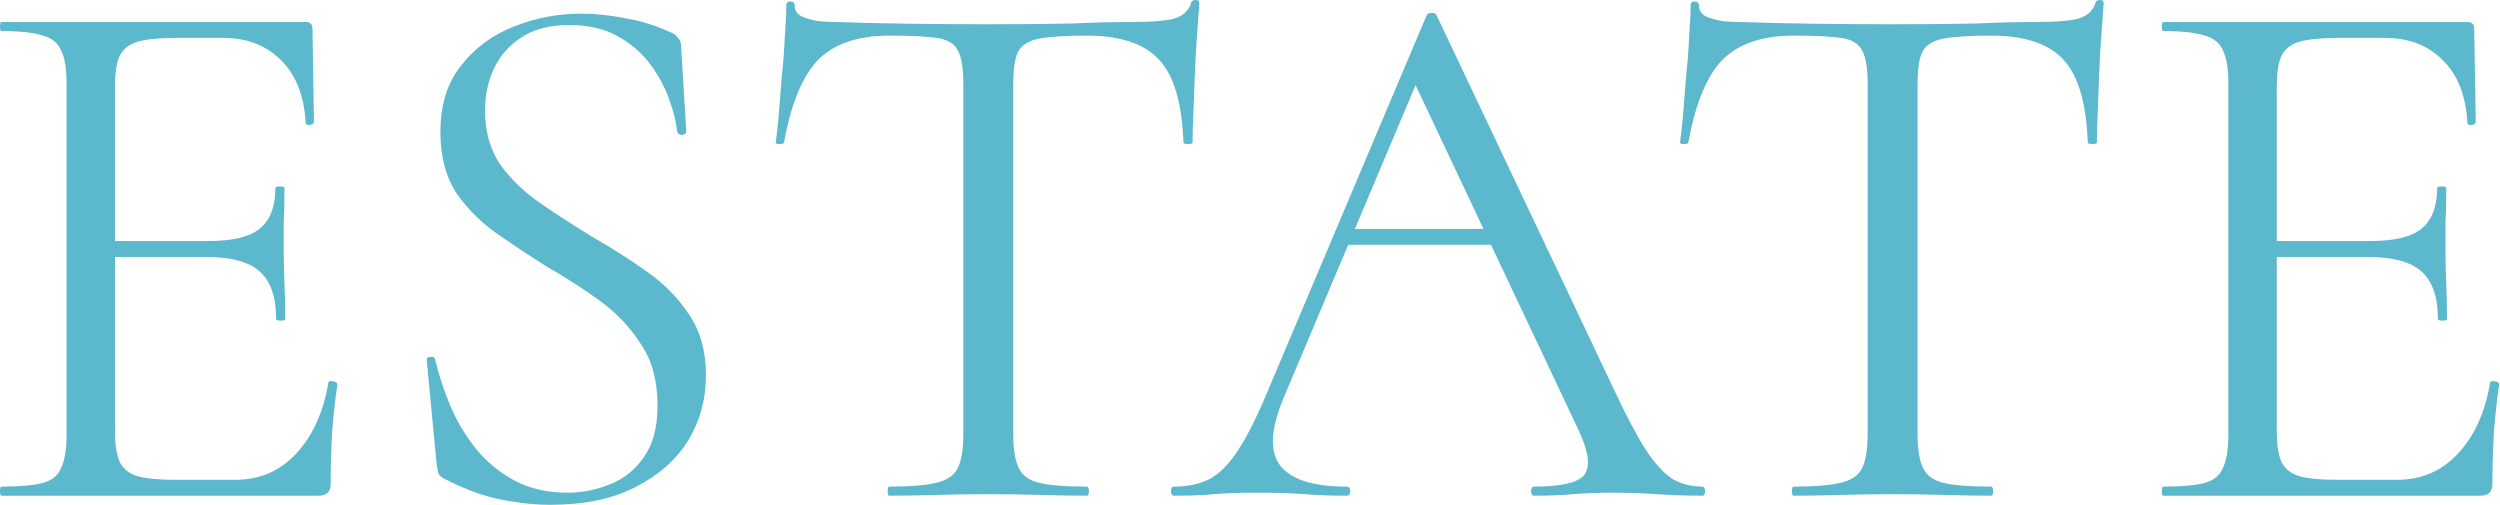 <?xml version="1.0" encoding="UTF-8"?> <svg xmlns="http://www.w3.org/2000/svg" viewBox="0 0 519.832 105" fill="none"><path d="M66.228 103.075H0.315C0.105 103.075 0 102.76 0 102.129C0 101.499 0.105 101.184 0.315 101.184C4.195 101.184 7.079 100.921 8.967 100.396C10.854 99.87 12.113 98.819 12.742 97.243C13.476 95.667 13.843 93.356 13.843 90.309V17.337C13.843 14.29 13.476 12.031 12.742 10.56C12.113 8.984 10.854 7.933 8.967 7.408C7.079 6.777 4.195 6.462 0.315 6.462C0.105 6.462 0 6.147 0 5.516C0 4.886 0.105 4.571 0.315 4.571H63.554C64.498 4.571 64.97 5.043 64.97 5.989L65.284 25.375C65.284 25.69 64.97 25.9 64.34 26.005C63.816 26.005 63.554 25.847 63.554 25.532C63.239 19.858 61.509 15.498 58.362 12.451C55.321 9.404 51.336 7.88 46.407 7.88H36.811C33.245 7.88 30.518 8.143 28.631 8.668C26.848 9.194 25.589 10.192 24.855 11.663C24.226 13.134 23.911 15.288 23.911 18.125V89.678C23.911 92.41 24.226 94.511 24.855 95.982C25.589 97.454 26.795 98.452 28.473 98.977C30.256 99.502 32.878 99.765 36.339 99.765H48.924C53.958 99.765 58.153 97.979 61.509 94.406C64.97 90.729 67.224 85.791 68.273 79.592C68.273 79.276 68.588 79.171 69.217 79.276C69.846 79.381 70.161 79.592 70.161 79.907C69.741 82.639 69.374 85.948 69.059 89.836C68.85 93.723 68.745 97.349 68.745 100.711C68.745 102.287 67.906 103.075 66.228 103.075ZM57.419 66.353C57.419 61.729 56.265 58.42 53.958 56.423C51.755 54.427 48.032 53.429 42.789 53.429H19.192V50.119H43.261C48.294 50.119 51.86 49.278 53.958 47.597C56.16 45.811 57.261 42.974 57.261 39.086C57.261 38.876 57.576 38.771 58.205 38.771C58.834 38.771 59.149 38.876 59.149 39.086C59.149 42.239 59.097 44.708 58.992 46.494C58.992 48.175 58.992 49.961 58.992 51.852C58.992 54.269 59.044 56.633 59.149 58.945C59.254 61.256 59.306 63.726 59.306 66.353C59.306 66.562 58.992 66.668 58.362 66.668C57.733 66.668 57.419 66.562 57.419 66.353Z" fill="#5CB8CD"></path><path d="M100.854 23.011C100.854 27.318 101.902 31.048 104 34.201C106.202 37.248 108.981 39.927 112.337 42.239C115.693 44.55 119.259 46.862 123.034 49.173C126.915 51.38 130.638 53.744 134.204 56.266C137.874 58.787 140.863 61.782 143.17 65.249C145.582 68.717 146.789 72.972 146.789 78.015C146.789 83.059 145.53 87.629 143.013 91.727C140.496 95.72 136.826 98.925 132.001 101.341C127.282 103.758 121.409 104.966 114.382 104.966C111.865 104.966 109.348 104.756 106.831 104.336C104.419 104.02 101.955 103.443 99.438 102.602C97.026 101.761 94.614 100.711 92.201 99.45C91.677 99.135 91.31 98.767 91.1 98.347C90.996 97.821 90.891 97.191 90.786 96.455L88.741 75.021C88.636 74.495 88.846 74.233 89.37 74.233C89.999 74.128 90.366 74.285 90.471 74.706C91.205 77.858 92.254 81.062 93.617 84.32C94.981 87.577 96.763 90.571 98.966 93.303C101.168 96.035 103.843 98.242 106.989 99.923C110.135 101.604 113.806 102.444 118.001 102.444C121.042 102.444 123.978 101.867 126.81 100.711C129.747 99.555 132.106 97.664 133.889 95.037C135.777 92.41 136.721 88.838 136.721 84.32C136.721 79.171 135.567 74.916 133.26 71.553C131.057 68.086 128.226 65.091 124.765 62.57C121.304 60.048 117.633 57.684 113.753 55.478C110.082 53.166 106.517 50.802 103.056 48.385C99.7 45.969 96.921 43.132 94.718 39.875C92.621 36.512 91.572 32.362 91.572 27.424C91.572 21.855 92.988 17.284 95.82 13.712C98.651 10.034 102.322 7.302 106.831 5.516C111.341 3.73 116.008 2.837 120.832 2.837C123.769 2.837 126.81 3.152 129.956 3.783C133.102 4.308 136.196 5.254 139.238 6.619C140.076 6.935 140.653 7.355 140.968 7.88C141.388 8.301 141.597 8.773 141.597 9.299L142.698 27.266C142.698 27.686 142.436 27.949 141.912 28.054C141.388 28.054 141.02 27.844 140.811 27.424C140.601 25.322 140.024 23.011 139.08 20.489C138.136 17.862 136.773 15.393 134.99 13.081C133.207 10.77 130.952 8.879 128.226 7.408C125.499 5.937 122.196 5.201 118.315 5.201C114.225 5.201 110.869 6.094 108.247 7.88C105.73 9.561 103.843 11.768 102.584 14.5C101.43 17.127 100.854 19.964 100.854 23.011Z" fill="#5CB8CD"></path><path d="M184.891 7.408C178.389 7.408 173.46 9.089 170.104 12.451C166.853 15.813 164.493 21.54 163.025 29.63C163.025 29.84 162.71 29.945 162.081 29.945C161.557 29.945 161.294 29.84 161.294 29.63C161.504 28.264 161.714 26.373 161.923 23.956C162.133 21.435 162.343 18.755 162.553 15.918C162.867 13.081 163.077 10.35 163.182 7.723C163.392 4.991 163.497 2.784 163.497 1.103C163.497 0.578 163.759 0.315 164.283 0.315C164.912 0.315 165.227 0.578 165.227 1.103C165.227 2.154 165.751 2.942 166.8 3.467C167.849 3.888 169.003 4.203 170.261 4.413C171.624 4.518 172.778 4.571 173.722 4.571C182.741 4.886 193.281 5.043 205.341 5.043C212.787 5.043 218.66 4.991 222.96 4.886C227.365 4.676 231.612 4.571 235.702 4.571C239.268 4.571 241.995 4.36 243.882 3.94C245.875 3.415 247.134 2.312 247.658 0.63C247.763 0.21 248.078 0 248.602 0C249.126 0 249.388 0.21 249.388 0.63C249.284 2.206 249.126 4.36 248.917 7.092C248.707 9.824 248.549 12.661 248.445 15.603C248.34 18.545 248.235 21.277 248.13 23.799C248.025 26.32 247.973 28.264 247.973 29.63C247.973 29.84 247.658 29.945 247.029 29.945C246.4 29.945 246.085 29.84 246.085 29.63C245.77 21.435 244.092 15.708 241.051 12.451C238.01 9.089 232.976 7.408 225.949 7.408C221.544 7.408 218.241 7.618 216.038 8.038C213.836 8.458 212.368 9.404 211.634 10.875C211.005 12.241 210.69 14.5 210.69 17.652V90.309C210.69 93.356 211.057 95.667 211.791 97.243C212.525 98.819 213.941 99.87 216.038 100.396C218.241 100.921 221.544 101.184 225.949 101.184C226.264 101.184 226.421 101.499 226.421 102.129C226.421 102.76 226.264 103.075 225.949 103.075C223.222 103.075 220.129 103.022 216.668 102.917C213.207 102.812 209.432 102.76 205.341 102.76C201.461 102.76 197.791 102.812 194.33 102.917C190.869 103.022 187.723 103.075 184.891 103.075C184.681 103.075 184.576 102.76 184.576 102.129C184.576 101.499 184.681 101.184 184.891 101.184C189.191 101.184 192.442 100.921 194.644 100.396C196.952 99.87 198.472 98.819 199.206 97.243C199.94 95.667 200.308 93.356 200.308 90.309V17.337C200.308 14.185 199.94 11.926 199.206 10.56C198.472 9.089 197.004 8.196 194.802 7.88C192.599 7.565 189.296 7.408 184.891 7.408Z" fill="#5CB8CD"></path><path d="M277.465 50.907L279.825 47.597H312.232L313.331 50.907H277.465ZM353.918 101.184C354.338 101.184 354.548 101.499 354.548 102.129C354.548 102.76 354.338 103.075 353.918 103.075C350.877 103.075 347.783 102.97 344.636 102.76C341.49 102.549 338.448 102.444 335.512 102.444C332.263 102.444 329.431 102.549 327.017 102.76C324.605 102.97 321.931 103.075 318.994 103.075C318.575 103.075 318.365 102.76 318.365 102.129C318.365 101.499 318.575 101.184 318.994 101.184C324.553 101.184 328.014 100.396 329.379 98.819C330.741 97.138 330.373 94.039 328.276 89.521L293.353 15.603L297.286 10.717L266.769 83.059C264.145 89.468 263.99 94.091 266.296 96.928C268.603 99.765 273.164 101.184 279.982 101.184C280.507 101.184 280.769 101.499 280.769 102.129C280.769 102.76 280.507 103.075 279.982 103.075C276.836 103.075 273.951 102.97 271.33 102.76C268.708 102.549 265.404 102.444 261.418 102.444C257.644 102.444 254.603 102.549 252.296 102.76C250.092 102.97 247.366 103.075 244.115 103.075C243.695 103.075 243.486 102.76 243.486 102.129C243.486 101.499 243.695 101.184 244.115 101.184C246.946 101.184 249.411 100.658 251.509 99.608C253.606 98.452 255.545 96.508 257.329 93.776C259.216 90.939 261.261 86.894 263.465 81.64L296.657 3.152C296.867 2.837 297.234 2.679 297.759 2.679C298.281 2.679 298.596 2.837 298.701 3.152L335.826 81.483C338.238 86.631 340.39 90.676 342.277 93.618C344.164 96.455 346.001 98.452 347.783 99.608C349.67 100.658 351.716 101.184 353.918 101.184Z" fill="#5CB8CD"></path><path d="M372.927 7.408C366.424 7.408 361.496 9.089 358.139 12.451C354.888 15.813 352.529 21.54 351.062 29.63C351.062 29.84 350.747 29.945 350.117 29.945C349.592 29.945 349.33 29.84 349.33 29.63C349.54 28.264 349.749 26.373 349.959 23.956C350.169 21.435 350.379 18.755 350.589 15.918C350.904 13.081 351.114 10.35 351.219 7.723C351.426 4.991 351.531 2.784 351.531 1.103C351.531 0.578 351.794 0.315 352.319 0.315C352.948 0.315 353.263 0.578 353.263 1.103C353.263 2.154 353.788 2.942 354.835 3.467C355.885 3.888 357.04 4.203 358.297 4.413C359.661 4.518 360.813 4.571 361.758 4.571C370.778 4.886 381.317 5.043 393.378 5.043C400.823 5.043 406.696 4.991 410.997 4.886C415.401 4.676 419.649 4.571 423.738 4.571C427.304 4.571 430.031 4.36 431.918 3.94C433.912 3.415 435.169 2.312 435.694 0.63C435.799 0.21 436.114 0 436.639 0C437.161 0 437.424 0.21 437.424 0.63C437.319 2.206 437.161 4.36 436.951 7.092C436.744 9.824 436.586 12.661 436.481 15.603C436.376 18.545 436.272 21.277 436.167 23.799C436.062 26.32 436.009 28.264 436.009 29.63C436.009 29.84 435.694 29.945 435.064 29.945C434.435 29.945 434.12 29.84 434.12 29.63C433.807 21.435 432.128 15.708 429.086 12.451C426.045 9.089 421.011 7.408 413.986 7.408C409.58 7.408 406.276 7.618 404.074 8.038C401.873 8.458 400.403 9.404 399.671 10.875C399.041 12.241 398.726 14.5 398.726 17.652V90.309C398.726 93.356 399.094 95.667 399.828 97.243C400.561 98.819 401.978 99.87 404.074 100.396C406.276 100.921 409.58 101.184 413.986 101.184C414.299 101.184 414.456 101.499 414.456 102.129C414.456 102.76 414.299 103.075 413.986 103.075C411.26 103.075 408.166 103.022 404.704 102.917C401.243 102.812 397.467 102.76 393.378 102.76C389.497 102.76 385.825 102.812 382.366 102.917C378.905 103.022 375.759 103.075 372.927 103.075C372.717 103.075 372.612 102.76 372.612 102.129C372.612 101.499 372.717 101.184 372.927 101.184C377.226 101.184 380.477 100.921 382.681 100.396C384.988 99.87 386.508 98.819 387.242 97.243C387.977 95.667 388.345 93.356 388.345 90.309V17.337C388.345 14.185 387.977 11.926 387.242 10.56C386.508 9.089 385.041 8.196 382.836 7.88C380.635 7.565 377.331 7.408 372.927 7.408Z" fill="#5CB8CD"></path><path d="M515.733 103.075H449.82C449.61 103.075 449.505 102.76 449.505 102.129C449.505 101.499 449.61 101.184 449.82 101.184C453.698 101.184 456.582 100.921 458.472 100.396C460.359 99.87 461.618 98.819 462.246 97.243C462.98 95.667 463.348 93.356 463.348 90.309V17.337C463.348 14.29 462.98 12.031 462.246 10.56C461.618 8.984 460.359 7.933 458.472 7.408C456.582 6.777 453.698 6.462 449.82 6.462C449.61 6.462 449.505 6.147 449.505 5.516C449.505 4.886 449.61 4.571 449.82 4.571H513.057C514.001 4.571 514.474 5.043 514.474 5.989L514.789 25.375C514.789 25.69 514.474 25.9 513.844 26.005C513.319 26.005 513.057 25.847 513.057 25.532C512.744 19.858 511.012 15.498 507.866 12.451C504.824 9.404 500.841 7.88 495.91 7.88H486.315C482.749 7.88 480.022 8.143 478.136 8.668C476.351 9.194 475.094 10.192 474.359 11.663C473.729 13.134 473.415 15.288 473.415 18.125V89.678C473.415 92.41 473.729 94.511 474.359 95.982C475.094 97.454 476.299 98.452 477.978 98.977C479.76 99.502 482.382 99.765 485.843 99.765H498.429C503.462 99.765 507.656 97.979 511.012 94.406C514.474 90.729 516.728 85.791 517.778 79.592C517.778 79.276 518.093 79.171 518.72 79.276C519.35 79.381 519.665 79.592 519.665 79.907C519.245 82.639 518.877 85.948 518.565 89.836C518.355 93.723 518.25 97.349 518.25 100.711C518.25 102.287 517.41 103.075 515.733 103.075ZM506.924 66.353C506.924 61.729 505.769 58.42 503.462 56.423C501.261 54.427 497.537 53.429 492.293 53.429H468.696V50.119H492.766C497.799 50.119 501.365 49.278 503.462 47.597C505.664 45.811 506.766 42.974 506.766 39.086C506.766 38.876 507.081 38.771 507.708 38.771C508.338 38.771 508.653 38.876 508.653 39.086C508.653 42.239 508.601 44.708 508.496 46.494C508.496 48.175 508.496 49.961 508.496 51.852C508.496 54.269 508.548 56.633 508.653 58.945C508.758 61.256 508.811 63.726 508.811 66.353C508.811 66.562 508.496 66.668 507.866 66.668C507.236 66.668 506.924 66.562 506.924 66.353Z" fill="#5CB8CD"></path></svg> 